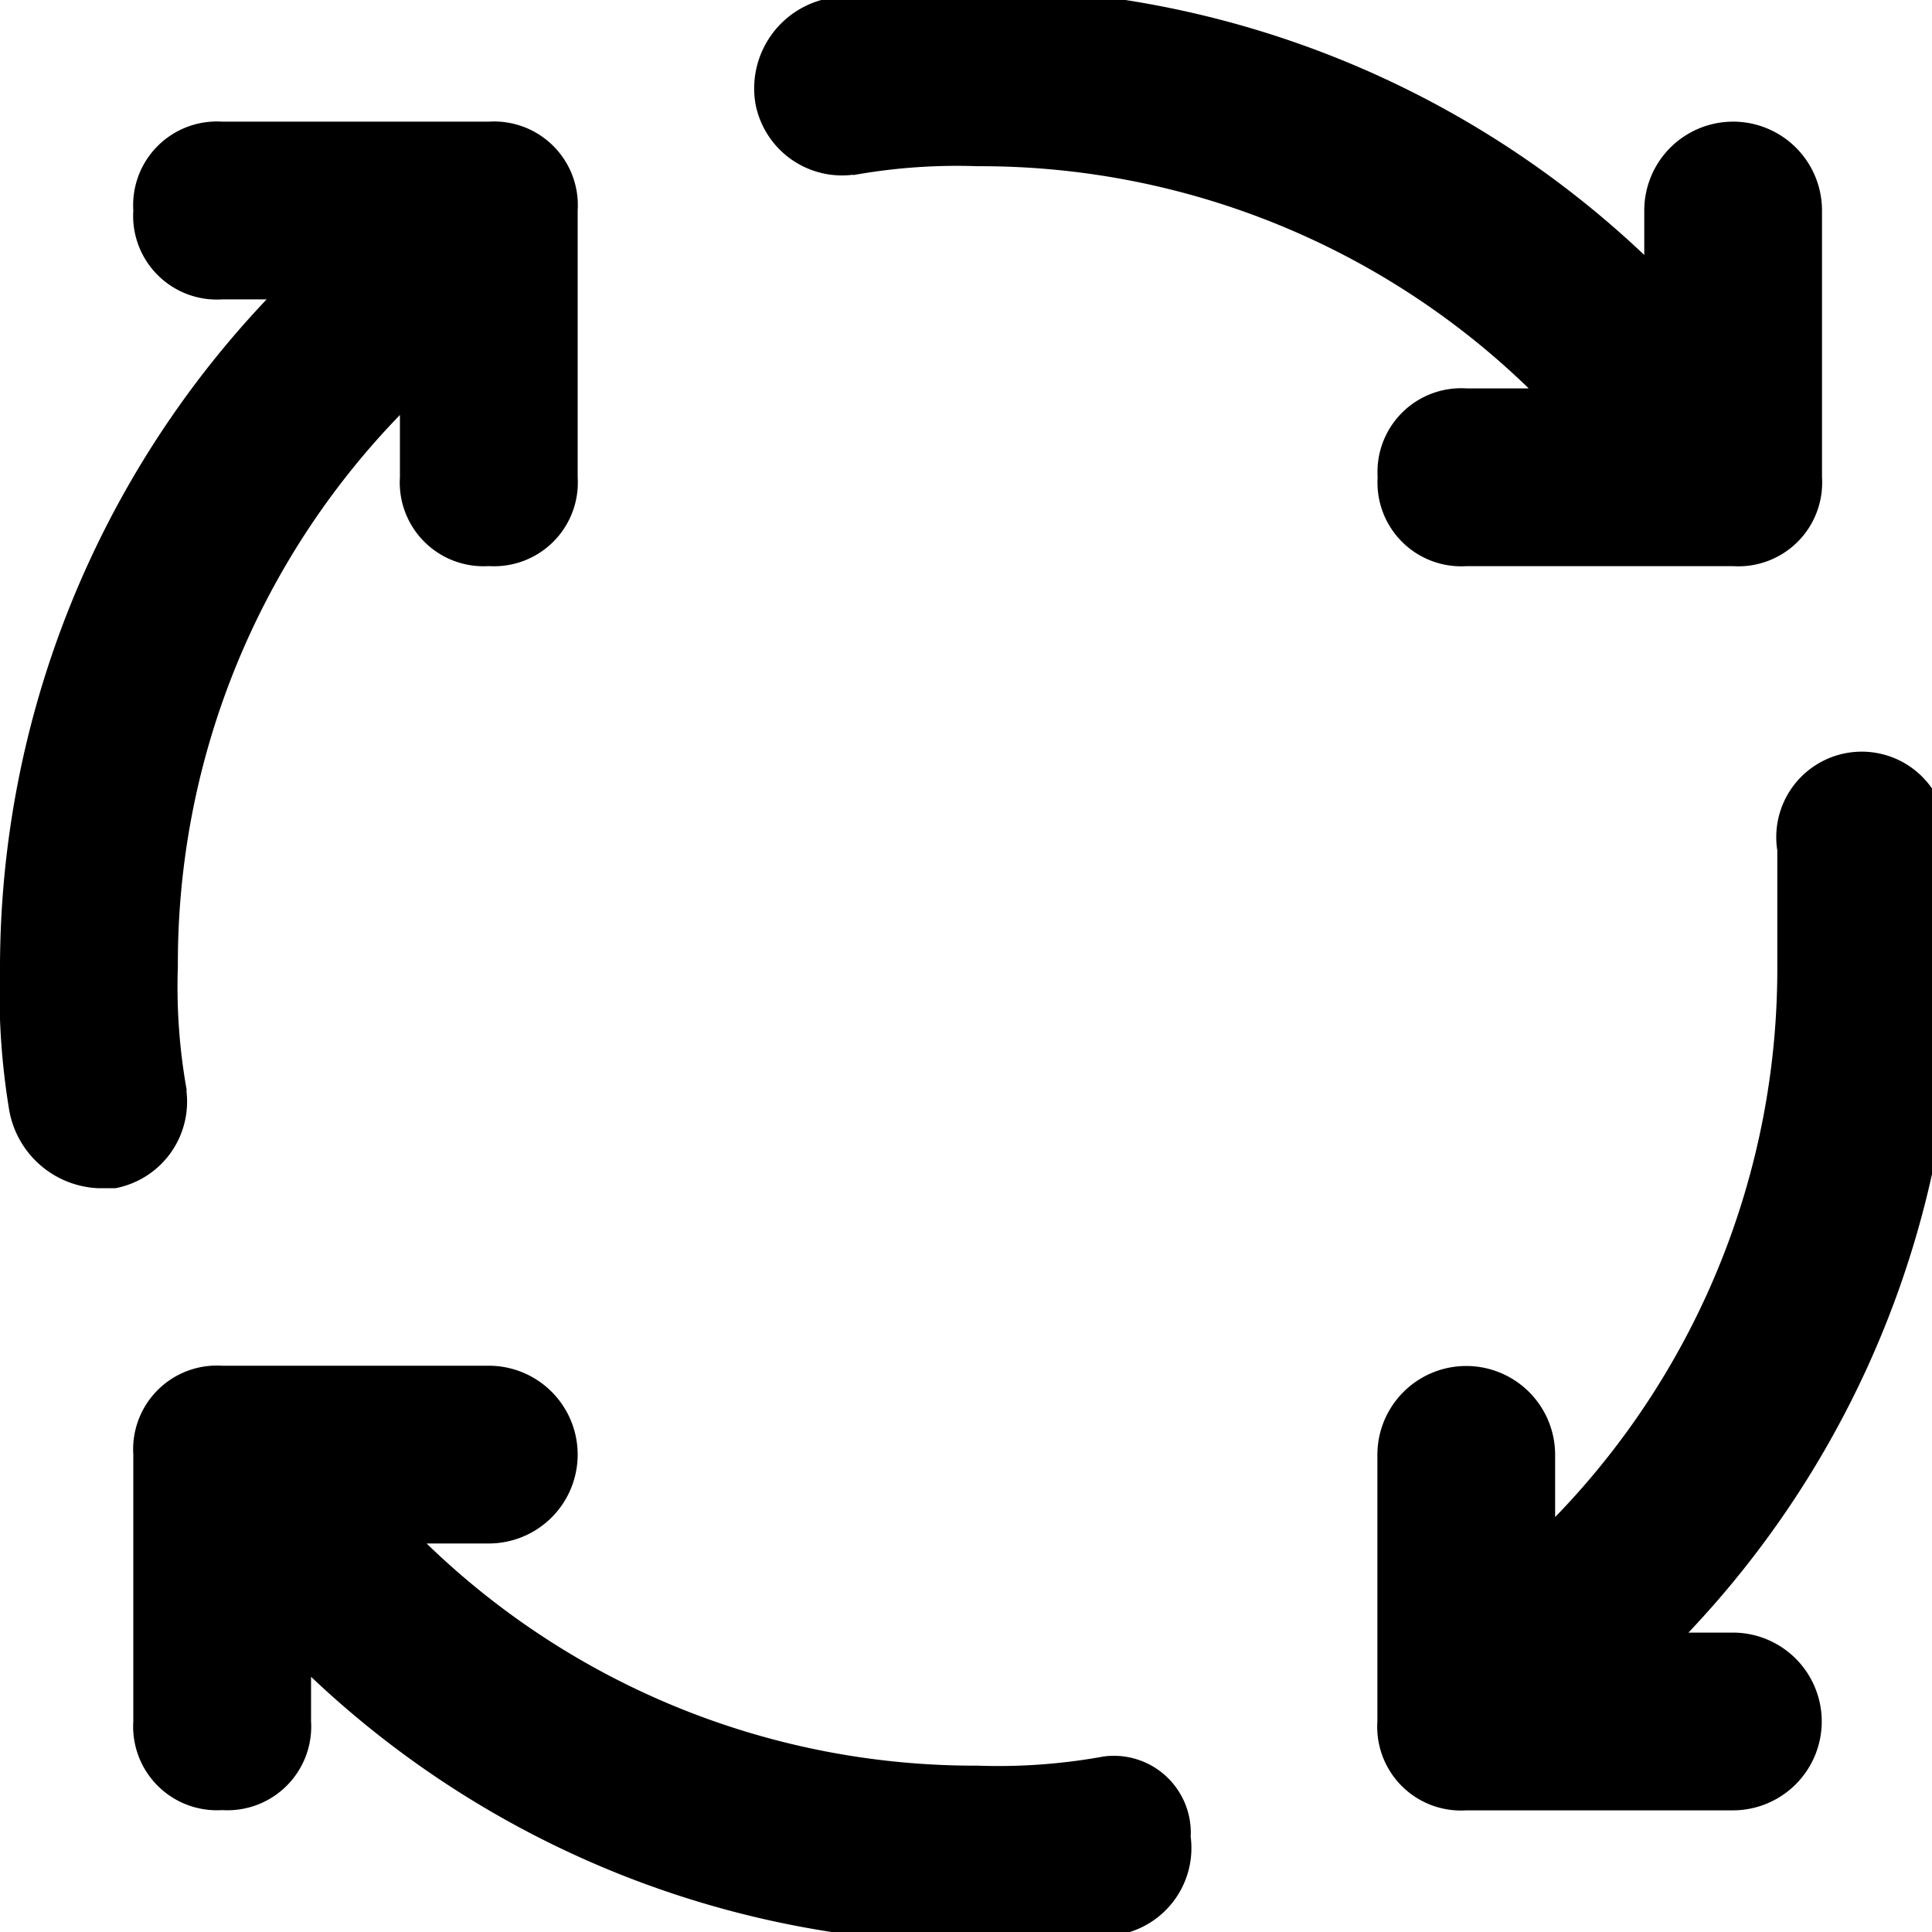 <svg xmlns="http://www.w3.org/2000/svg" width="30" height="30" viewBox="0 0 30 30">
    <defs>
        <clipPath id="a">
            <path fill="none" d="M0 .181h30v30H0z"/>
        </clipPath>
    </defs>
    <g clip-path="url(#a)" transform="translate(0 -.181)">
        <path d="M2.9 17.113a9.1 9.1 0 0 1-.138-1.932A12.227 12.227 0 0 1 6.21 6.625v.966a1.3 1.3 0 0 0 1.38 1.38 1.3 1.3 0 0 0 1.38-1.38V3.45a1.3 1.3 0 0 0-1.38-1.38H3.45a1.3 1.3 0 0 0-1.38 1.38 1.3 1.3 0 0 0 1.38 1.38h.69A15.1 15.1 0 0 0 0 15.181a11.143 11.143 0 0 0 .138 2.208 1.467 1.467 0 0 0 1.38 1.242h.276a1.368 1.368 0 0 0 1.1-1.518m24.014 8.419h-.69a15.1 15.1 0 0 0 4.14-10.351 11.143 11.143 0 0 0-.138-2.208 1.327 1.327 0 0 0-2.622.414v1.794a12.227 12.227 0 0 1-3.45 8.557v-.966a1.38 1.38 0 0 0-2.76 0v4.14a1.3 1.3 0 0 0 1.38 1.38h4.14a1.38 1.38 0 0 0 0-2.76M13.249 2.9a9.1 9.1 0 0 1 1.932-.138 12.227 12.227 0 0 1 8.557 3.45h-.966a1.3 1.3 0 0 0-1.38 1.38 1.3 1.3 0 0 0 1.38 1.38h4.14a1.3 1.3 0 0 0 1.38-1.38V3.45a1.38 1.38 0 0 0-2.76 0v.69A15.1 15.1 0 0 0 15.181 0a11.143 11.143 0 0 0-2.208.138 1.426 1.426 0 0 0-1.242 1.656 1.368 1.368 0 0 0 1.518 1.1m3.864 24.566a9.1 9.1 0 0 1-1.932.138 12.227 12.227 0 0 1-8.557-3.45h.966a1.38 1.38 0 1 0 0-2.76H3.45a1.3 1.3 0 0 0-1.38 1.38v4.14a1.3 1.3 0 0 0 1.38 1.38 1.3 1.3 0 0 0 1.38-1.38v-.69a15.1 15.1 0 0 0 10.351 4.14 11.143 11.143 0 0 0 2.208-.138 1.367 1.367 0 0 0 1.1-1.518 1.194 1.194 0 0 0-1.38-1.242"/>
    </g>
</svg>
